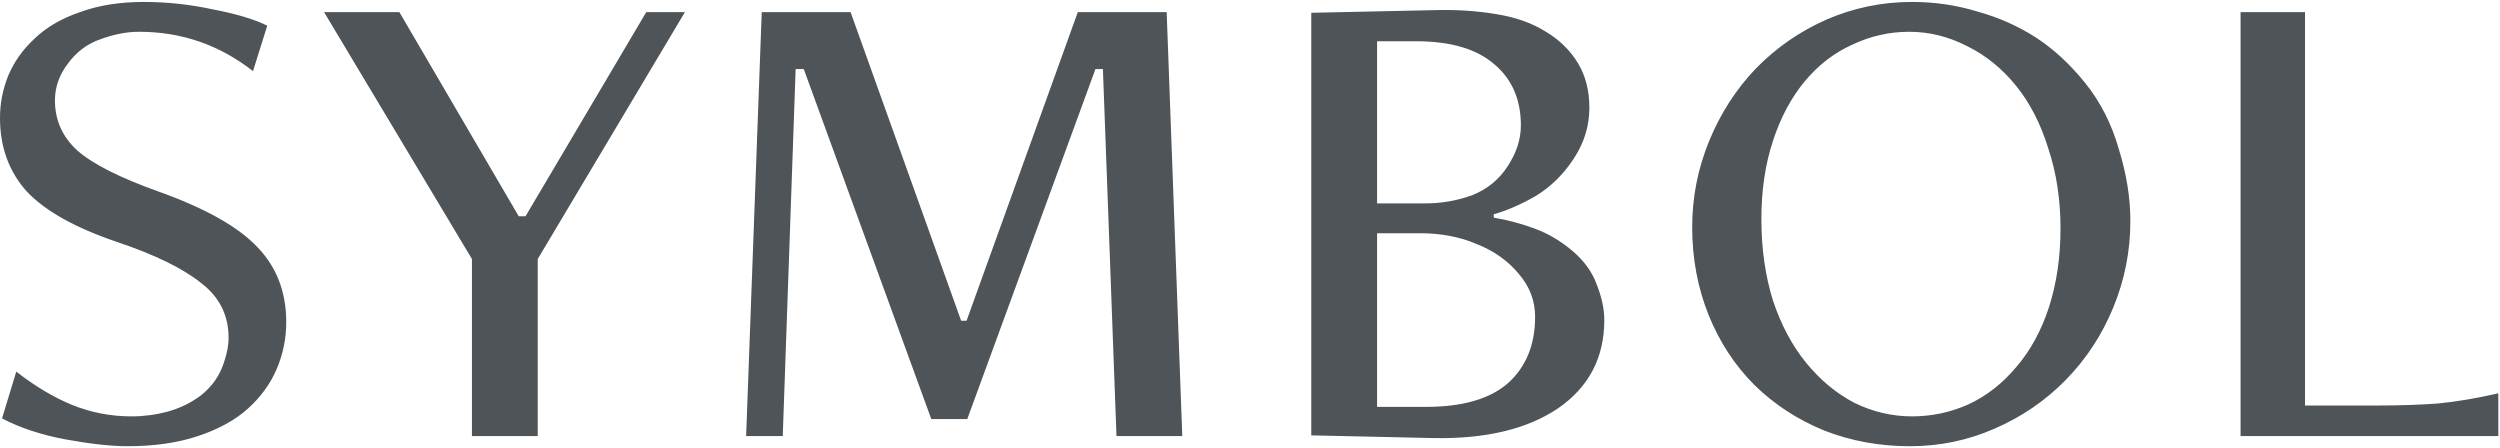 <?xml version="1.0" encoding="UTF-8"?> <svg xmlns="http://www.w3.org/2000/svg" width="1032" height="185" viewBox="0 0 1032 185" fill="none"> <path d="M0.84 172.72L6.72 153.4C14.373 159.373 22.027 163.947 29.68 167.12C37.52 170.293 45.733 171.88 54.32 171.88C59.36 171.88 64.307 171.227 69.16 169.92C74.013 168.613 78.493 166.467 82.6 163.48C86.707 160.307 89.693 156.48 91.56 152C93.427 147.333 94.36 143.133 94.36 139.4C94.36 130.067 90.533 122.507 82.88 116.72C75.413 110.747 63.933 105.147 48.44 99.92C31.267 94.133 18.853 87.227 11.2 79.2C3.733 70.987 2.08616e-07 60.813 2.08616e-07 48.68C2.08616e-07 42.707 1.12 36.92 3.36 31.32C5.787 25.533 9.427 20.4 14.28 15.92C19.133 11.253 25.387 7.613 33.04 5C40.693 2.2 49.467 0.8 59.36 0.8C68.88 0.8 78.4 1.827 87.92 3.88C97.627 5.747 105.093 7.987 110.32 10.6L104.44 29.36C90.627 18.533 74.947 13.12 57.4 13.12C52.36 13.12 47.04 14.147 41.44 16.2C36.027 18.067 31.547 21.427 28 26.28C24.453 30.947 22.68 35.987 22.68 41.4C22.68 49.613 25.76 56.52 31.92 62.12C38.267 67.72 49.56 73.413 65.8 79.2C85.027 86.107 98.56 93.76 106.4 102.16C114.24 110.373 118.16 120.64 118.16 132.96C118.16 139.68 116.853 146.12 114.24 152.28C111.627 158.44 107.613 163.947 102.2 168.8C96.973 173.467 90.16 177.2 81.76 180C73.36 182.8 63.653 184.2 52.64 184.2C45.92 184.2 37.427 183.267 27.16 181.4C17.08 179.533 8.307 176.64 0.84 172.72ZM221.977 180H194.817V106.92L133.777 5H164.857L214.137 89.28H216.937L266.777 5H282.737L221.977 106.92V180ZM488.04 180H460.88L455.28 28.52H452.2L399.28 173H384.44L331.8 28.52H328.44L323.12 180H308L314.44 5H351.12L396.76 132.4H399L444.92 5H481.6L488.04 180ZM591.977 180.84L541.297 179.72V5.28L593.377 4.16C601.777 3.973 609.897 4.533 617.737 5.84C625.764 7.147 632.577 9.573 638.177 13.12C643.777 16.48 648.164 20.773 651.337 26C654.51 31.227 656.097 37.387 656.097 44.48C656.097 51.947 653.95 58.947 649.657 65.48C645.364 72.013 640.137 77.147 633.977 80.88C627.817 84.427 622.03 86.947 616.617 88.44V89.84C622.217 90.773 627.817 92.267 633.417 94.32C639.017 96.373 644.244 99.453 649.097 103.56C653.95 107.667 657.31 112.333 659.177 117.56C661.23 122.787 662.257 127.64 662.257 132.12C662.257 147.613 655.91 159.747 643.217 168.52C630.524 177.107 613.444 181.213 591.977 180.84ZM568.457 83.96H588.337C595.057 83.96 601.497 82.84 607.657 80.6C613.817 78.173 618.67 74.253 622.217 68.84C625.95 63.24 627.817 57.547 627.817 51.76C627.817 41.12 624.177 32.72 616.897 26.56C609.617 20.213 598.884 17.04 584.697 17.04H568.457V83.96ZM568.457 167.96H588.617C603.737 167.96 615.03 164.693 622.497 158.16C629.964 151.44 633.697 142.293 633.697 130.72C633.697 124.187 631.457 118.307 626.977 113.08C622.497 107.667 616.71 103.56 609.617 100.76C602.71 97.773 594.87 96.28 586.097 96.28H568.457V167.96ZM788.417 184.2C775.91 184.2 764.15 182.053 753.137 177.76C742.123 173.28 732.51 167.027 724.297 159C716.083 150.787 709.737 141.08 705.257 129.88C700.777 118.68 698.537 106.64 698.537 93.76C698.537 81.44 700.87 69.587 705.537 58.2C710.203 46.813 716.643 36.827 724.857 28.24C733.257 19.653 742.963 12.933 753.977 8.08C765.177 3.227 776.937 0.8 789.257 0.8C798.59 0.8 807.55 2.107 816.137 4.72C824.91 7.147 832.937 10.693 840.217 15.36C847.497 20.027 854.31 26.28 860.657 34.12C867.003 41.96 871.67 51.107 874.657 61.56C877.83 71.827 879.417 81.72 879.417 91.24C879.417 103.56 877.083 115.413 872.417 126.8C867.75 138.187 861.217 148.173 852.817 156.76C844.417 165.347 834.617 172.067 823.417 176.92C812.403 181.773 800.737 184.2 788.417 184.2ZM789.257 171.88C797.47 171.88 805.31 170.2 812.777 166.84C820.243 163.293 826.777 158.16 832.377 151.44C838.163 144.72 842.643 136.507 845.817 126.8C848.99 116.907 850.577 106.08 850.577 94.32C850.577 82.373 848.897 71.36 845.537 61.28C842.363 51.013 837.883 42.333 832.097 35.24C826.31 28.147 819.59 22.733 811.937 19C804.283 15.08 796.35 13.12 788.137 13.12C779.923 13.12 772.083 14.893 764.617 18.44C757.15 21.8 750.617 26.84 745.017 33.56C739.417 40.28 735.03 48.493 731.857 58.2C728.683 67.907 727.097 78.64 727.097 90.4C727.097 102.533 728.683 113.733 731.857 124C735.217 134.08 739.79 142.667 745.577 149.76C751.363 156.853 757.99 162.36 765.457 166.28C773.11 170.013 781.043 171.88 789.257 171.88ZM1031.31 180H924.908V5H951.508V167.4H981.468C990.428 167.4 998.734 167.12 1006.39 166.56C1014.04 165.813 1022.35 164.413 1031.31 162.36V180Z" fill="#4E5458"></path> </svg> 
